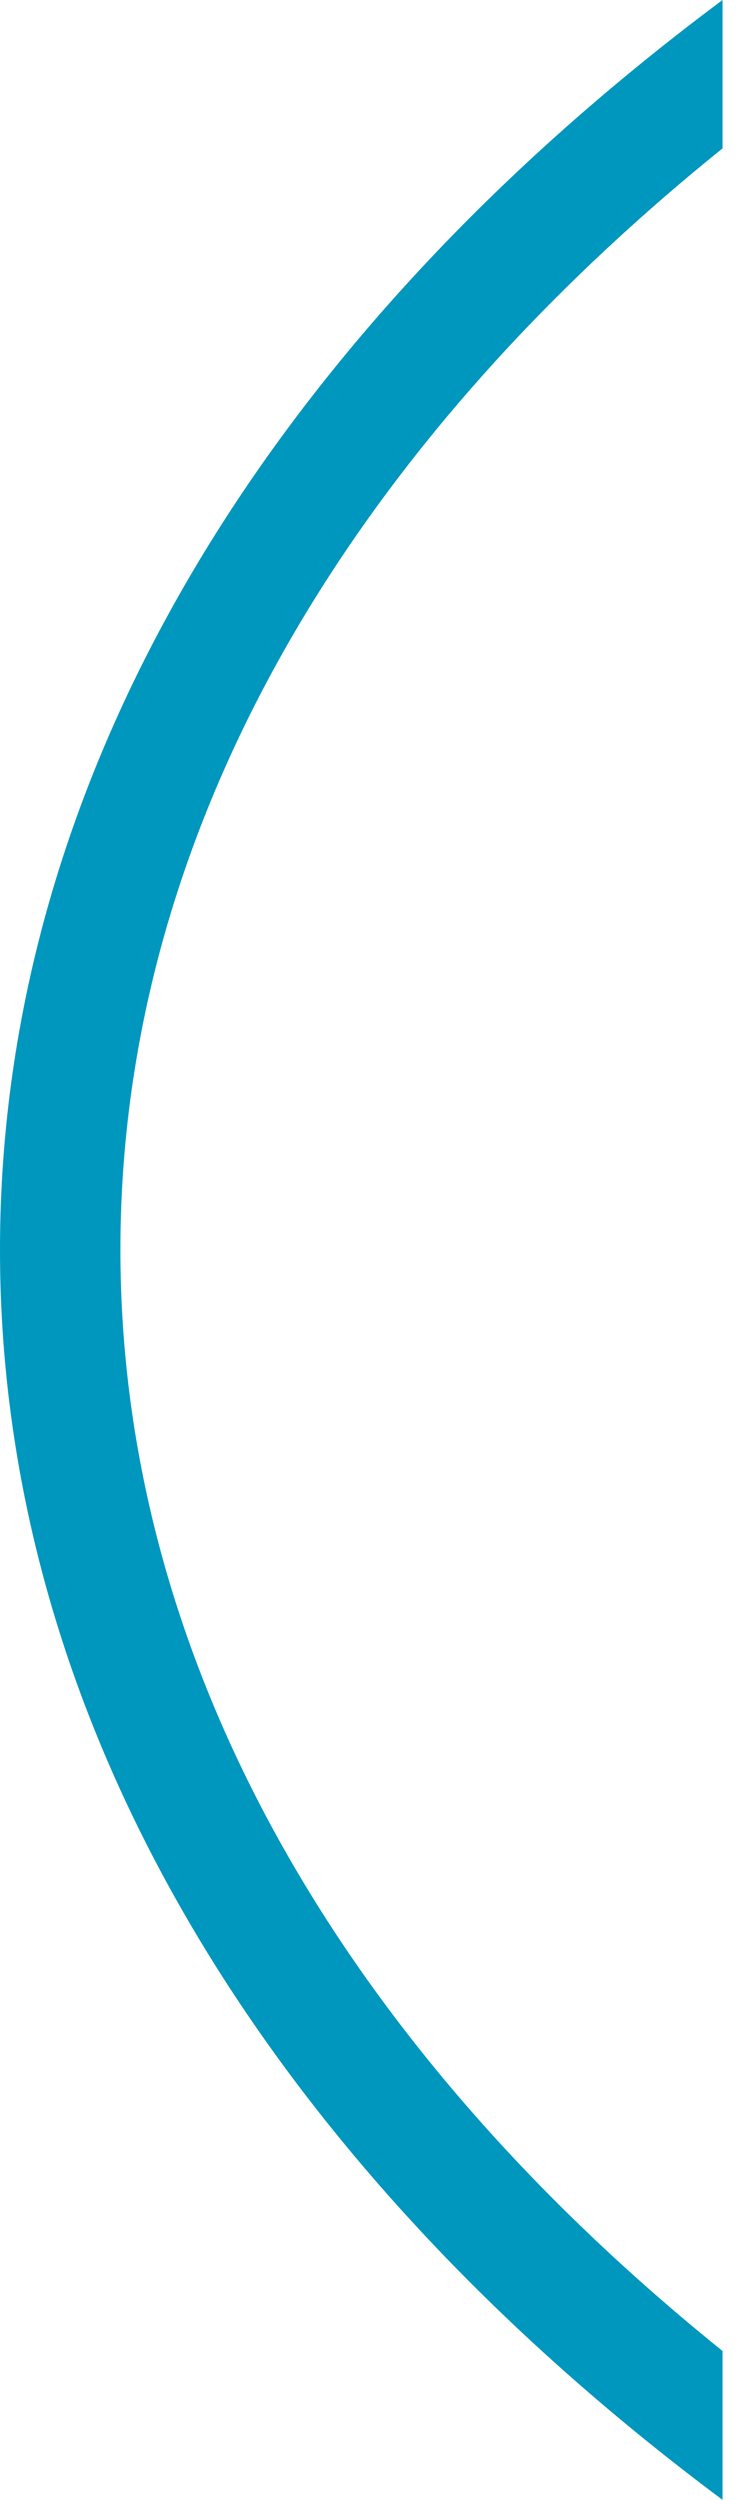 <svg width="53" height="180" viewBox="0 0 53 180" xmlns="http://www.w3.org/2000/svg" xmlns:xlink="http://www.w3.org/1999/xlink"><title>icon-bracket</title><path class="icon-svg--bracket-path" fill="#0097be" d="M52.031 0C19.625 24.161 0 55.63 0 89.995C0 124.366 19.625 155.837 52.031 180V169.28C24.874 147.392 8.671 119.872 8.671 89.995C8.671 60.123 24.872 32.586 52.031 10.684V0Z" /></svg>